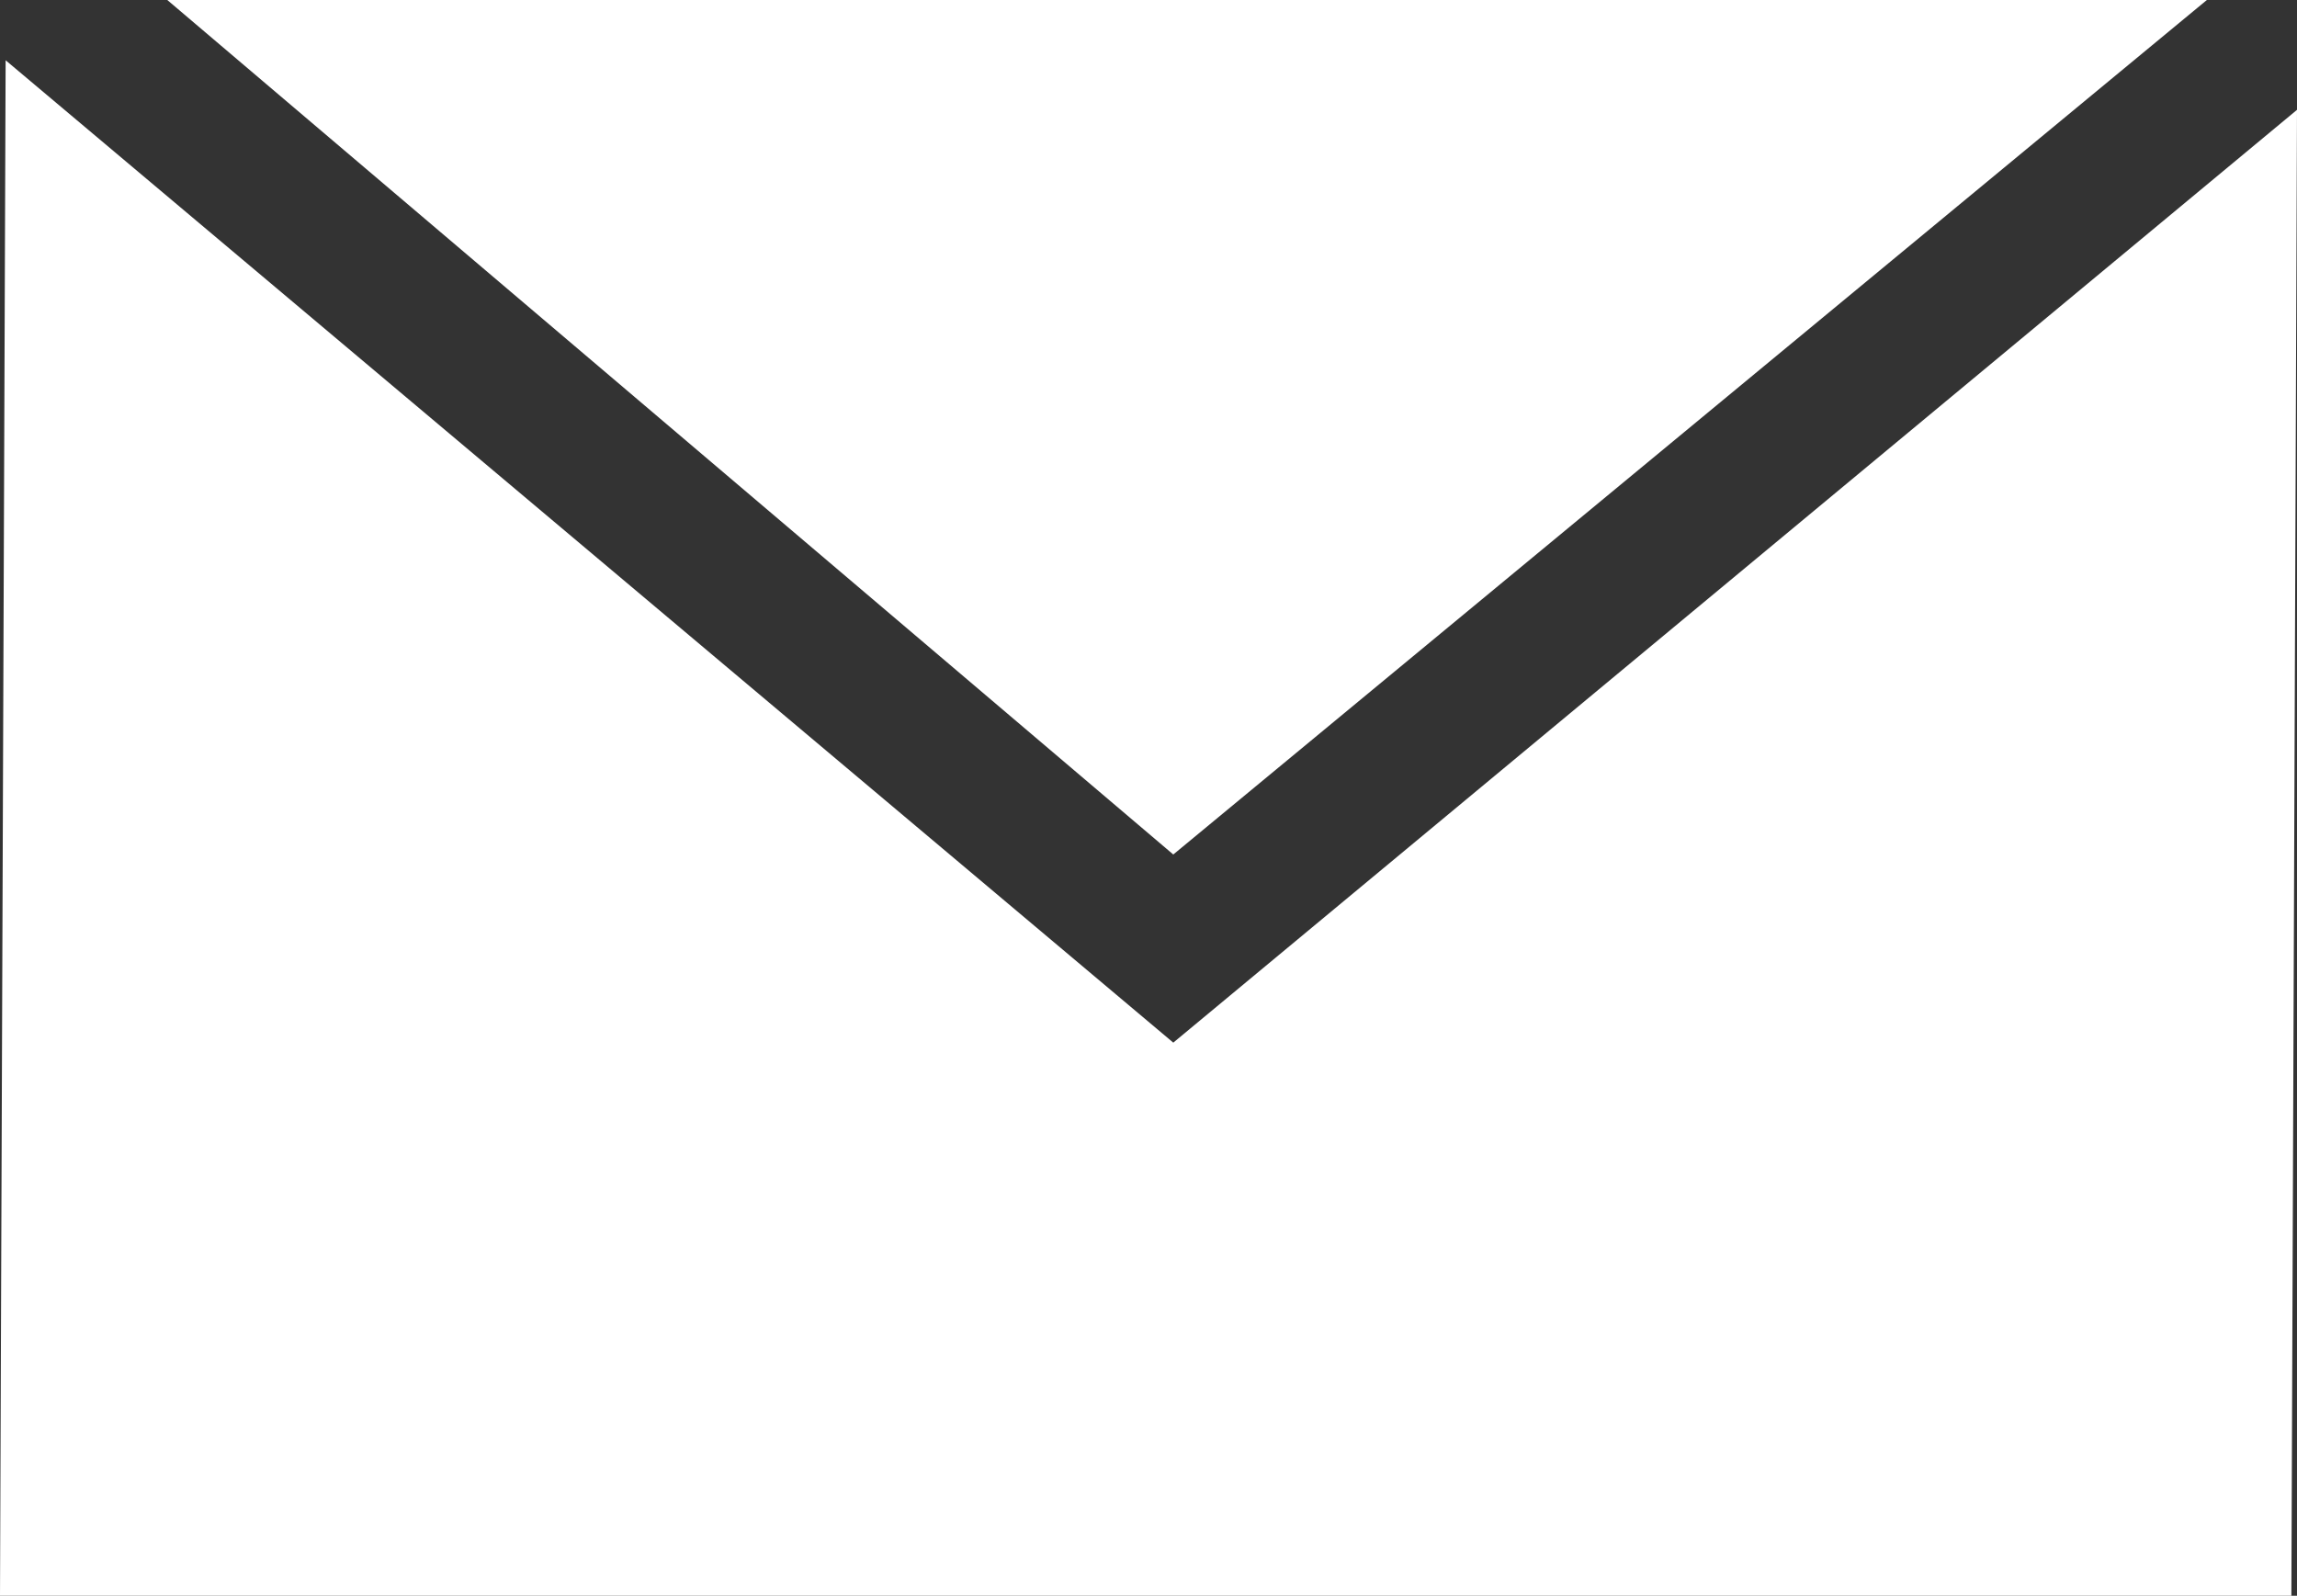 <?xml version="1.0" encoding="UTF-8"?><svg id="_イヤー_2" xmlns="http://www.w3.org/2000/svg" viewBox="0 0 40.78 28.33"><rect x="0" y="0" width="40.78" height="28.33" fill="#333333" stroke="none"/><defs><style>.cls-1{fill:#fff;}</style></defs><g id="text"><g><polygon class="cls-1" points="2.97 0 39.18 0 20.83 15.17 2.97 0"/><polygon class="cls-1" points="40.78 1.95 40.68 28.33 0 28.33 .1 1.07 20.83 18.51 40.78 1.95"/></g></g></svg>